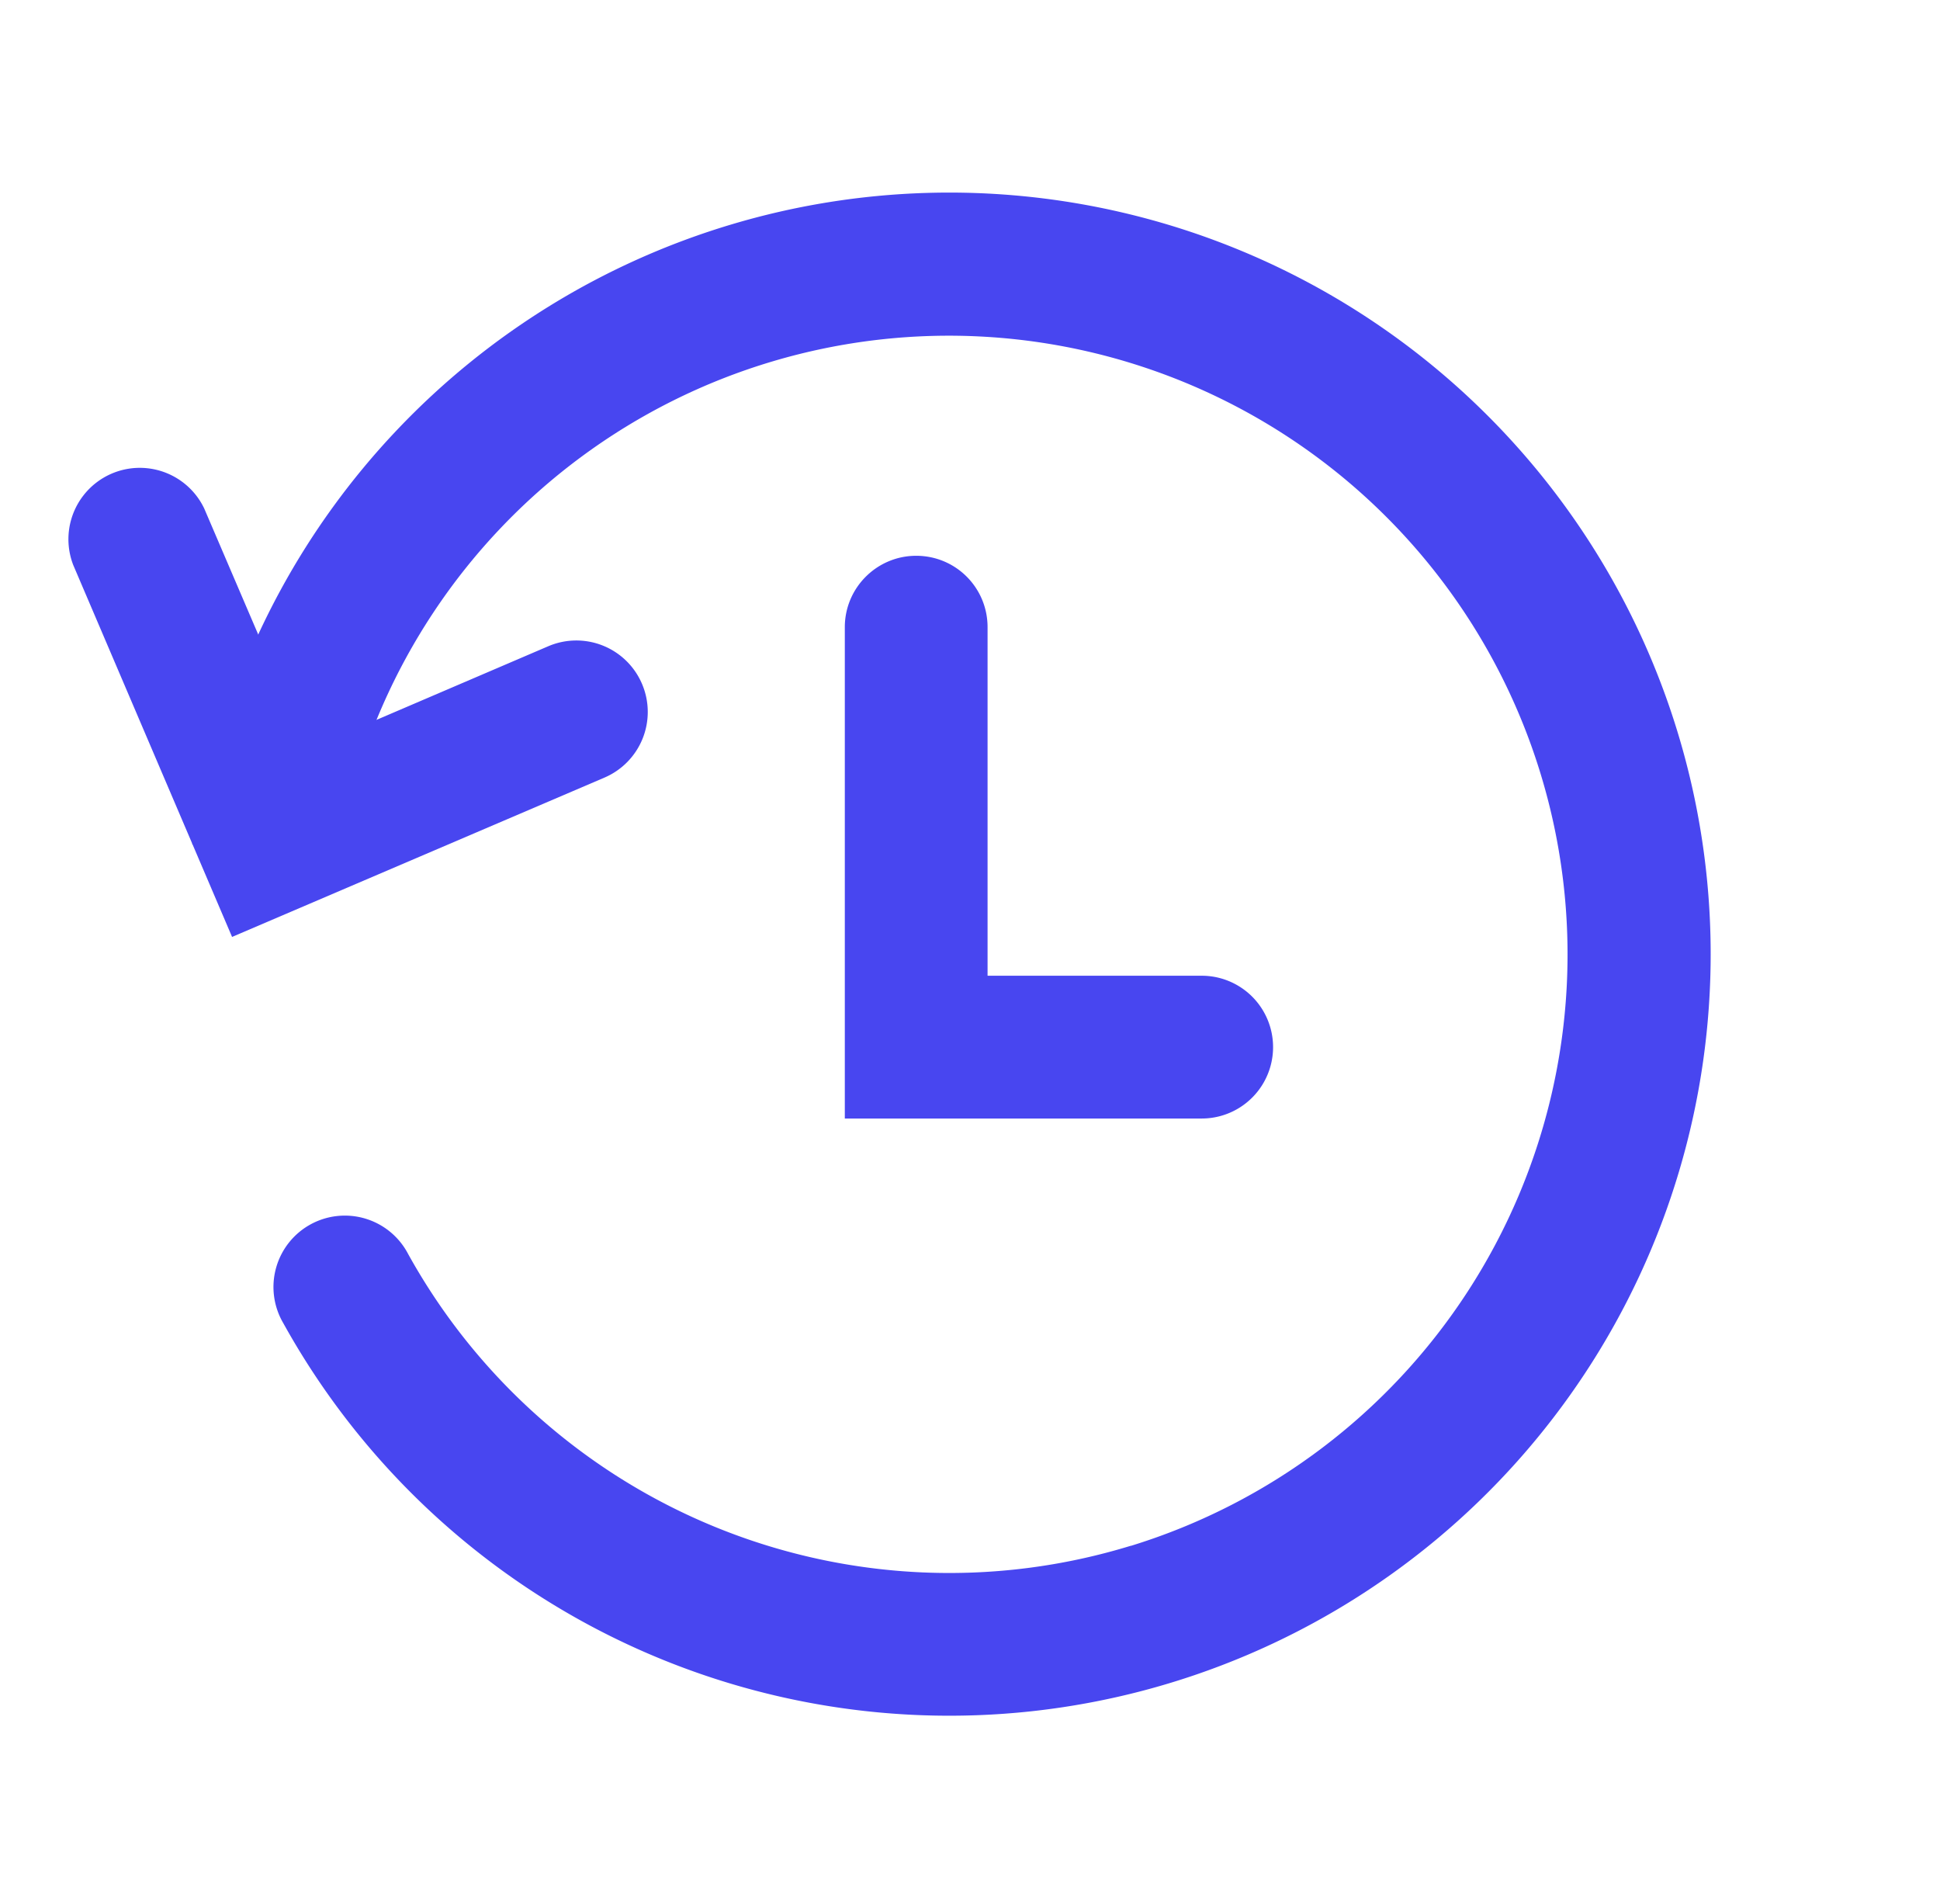<svg xmlns="http://www.w3.org/2000/svg" width="53" height="52" fill="none" viewBox="0 0 53 52">
  <path fill="#4846F0" fill-rule="evenodd" d="M30.9 42.22A16.9 16.9 0 1 0 9.5 22.09l-.45 1.9-3.8-.93.47-1.9a20.8 20.8 0 0 1 40.1-1.2A20.8 20.8 0 0 1 7.74 36.14a1.95 1.95 0 1 1 3.41-1.89 16.9 16.9 0 0 0 19.74 7.97Z" clip-rule="evenodd"/>
  <path fill="#4846F0" fill-rule="evenodd" d="M17.54 18.68a1.95 1.95 0 0 0-2.56-1.03L8.4 20.47l-2.82-6.58A1.95 1.95 0 0 0 2 15.43l4.34 10.16 10.17-4.35a1.95 1.95 0 0 0 1.03-2.56ZM25.03 15.18c1.08 0 1.95.87 1.95 1.95v9.52h5.85a1.95 1.95 0 0 1 0 3.9h-9.75V17.13c0-1.08.88-1.95 1.95-1.95Z" clip-rule="evenodd"/>
</svg>
